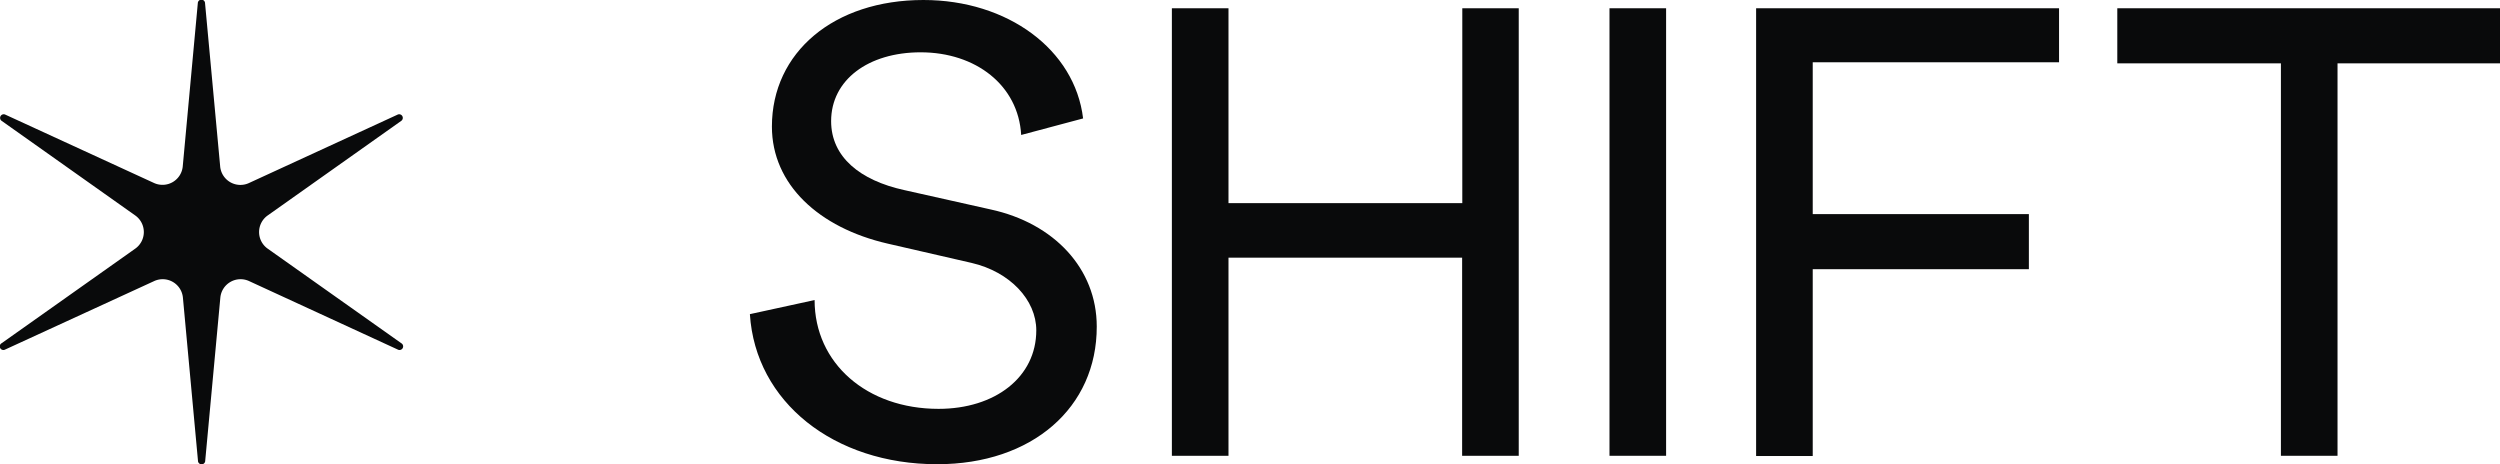 <svg xmlns="http://www.w3.org/2000/svg" viewBox="0 0 441.6 81.97"><defs><style>.cls-1{fill:#090a0b;}</style></defs><g id="Layer_2" data-name="Layer 2"><g id="Layer_1-2" data-name="Layer 1"><path class="cls-1" d="M143.89,53c0,11.19,9.25,19.22,21.89,19.22,10,0,17.27-5.6,17.27-13.87,0-5.35-4.62-10.33-11.43-11.91l-14.83-3.41c-12.17-2.8-20.44-10.46-20.44-20.67C136.35,9.24,147.3,0,163.11,0,178,0,189.86,8.76,191.32,20.92l-10.94,2.92c-.49-8.76-8-14.6-17.76-14.6-9.24,0-15.81,4.87-15.81,12.16,0,6.33,5.11,10.46,12.89,12.17L175,37c11.19,2.43,18.73,10.46,18.73,20.67C193.76,72,182.32,82,165.54,82c-18.24,0-32.1-11-33.08-26.51Z"/><path class="cls-1" d="M268.27,1.46V80.51h-10v-35H217v35H207V1.46h10V35.88H258.3V1.46Z"/><path class="cls-1" d="M294.3,1.46V80.51h-10V1.46Z"/><path class="cls-1" d="M320.2,11V37.82h38.18v9.73H320.2v33h-10V1.46h53.51V11Z"/><path class="cls-1" d="M441.6,11.19H412.9V80.51h-10V11.19H374V1.46H441.6Z"/><path class="cls-1" d="M70.89,60.63a.64.64,0,0,1-.64,1.11L44,49.65a3.59,3.59,0,0,0-5.08,2.93l-2.67,28.8a.64.64,0,0,1-1.28,0l-2.66-28.8a3.59,3.59,0,0,0-5.08-2.93L.92,61.74a.64.64,0,0,1-.64-1.11L23.89,43.92a3.59,3.59,0,0,0,0-5.86L.28,21.34a.64.64,0,0,1,.64-1.1L27.2,32.32a3.59,3.59,0,0,0,5.08-2.93L34.94.58a.64.64,0,0,1,1.28,0l2.67,28.81A3.59,3.59,0,0,0,44,32.32L70.25,20.24a.64.64,0,0,1,.64,1.1L47.28,38.06a3.59,3.59,0,0,0,0,5.86Z"/></g></g></svg>